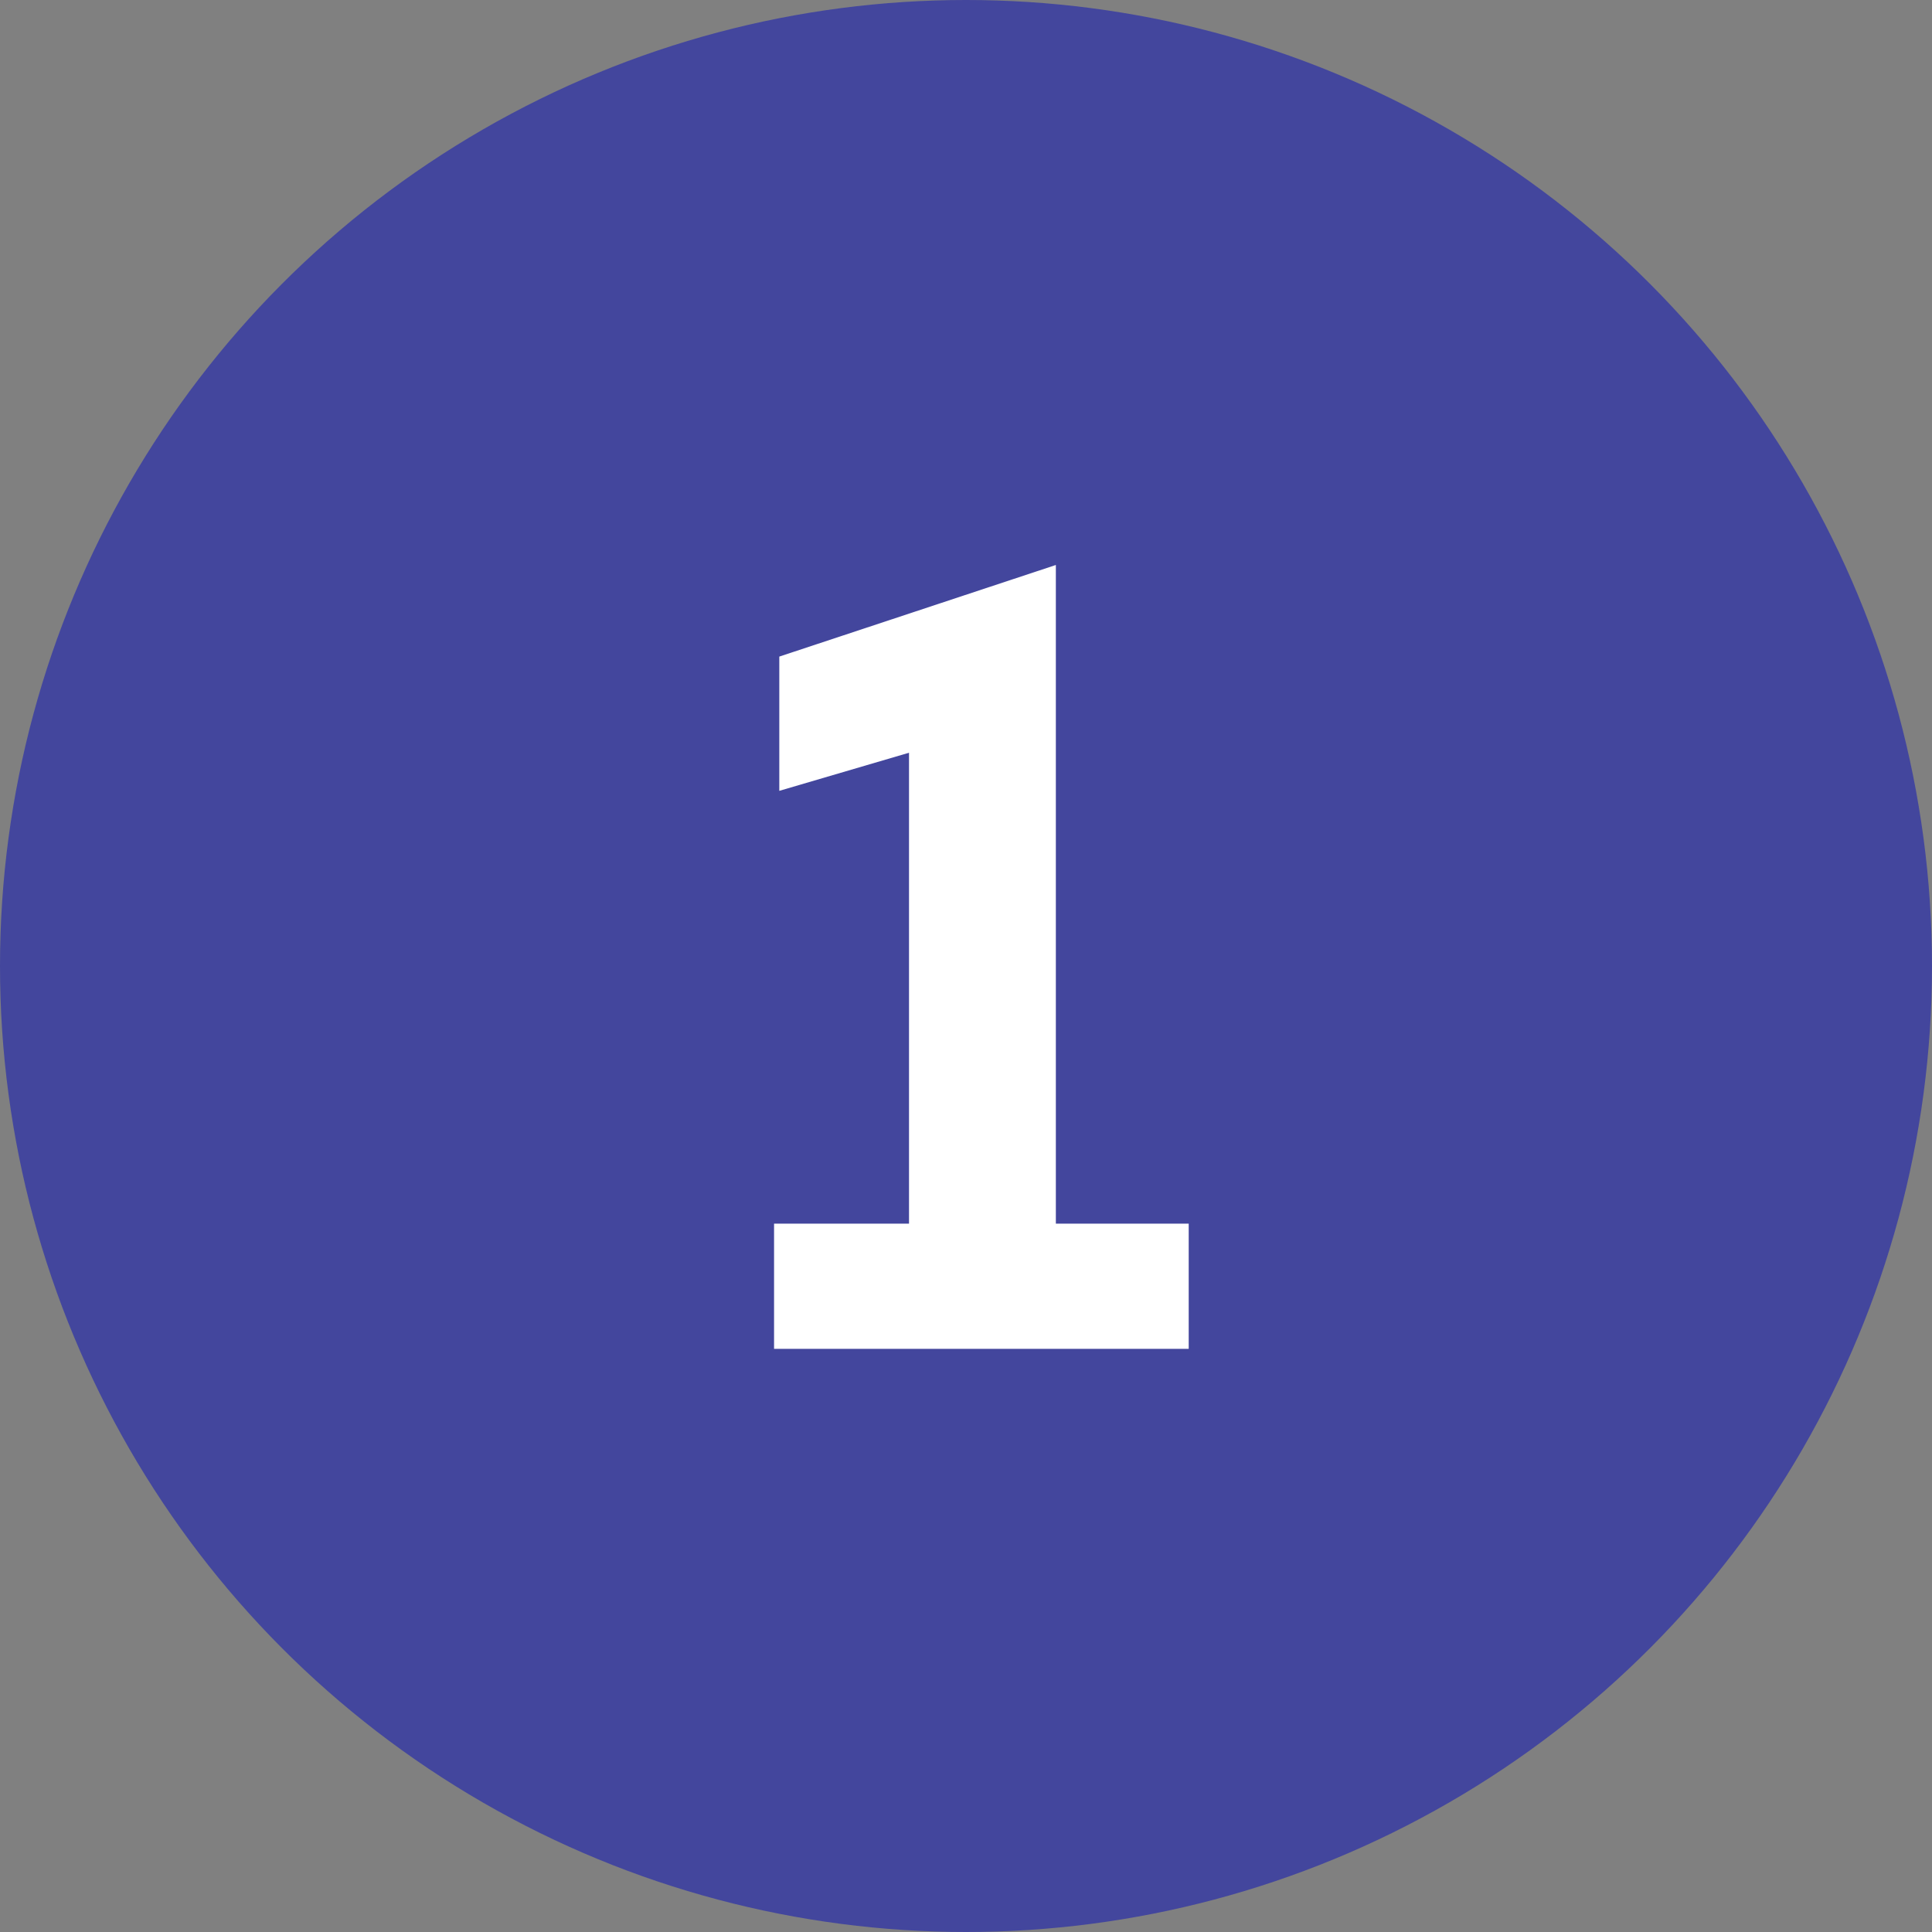 <?xml version="1.0" encoding="UTF-8"?> <svg xmlns="http://www.w3.org/2000/svg" viewBox="0 0 55.26 55.26"><rect x="0" y="0" width="55.26" height="55.26" fill="#808080" stroke="none"/><defs><style>.cls-1{fill:#43469d;}.cls-2{fill:#fff;}</style></defs><g id="Layer_2" data-name="Layer 2"><g id="Layer_1-2" data-name="Layer 1"><circle class="cls-1" cx="27.63" cy="27.63" r="27.63"></circle><path class="cls-2" d="M22.14,35H26V21.53l-3.71,1.09V18.78l7.91-2.62V35H34v3.58H22.14Z"></path></g></g></svg> 